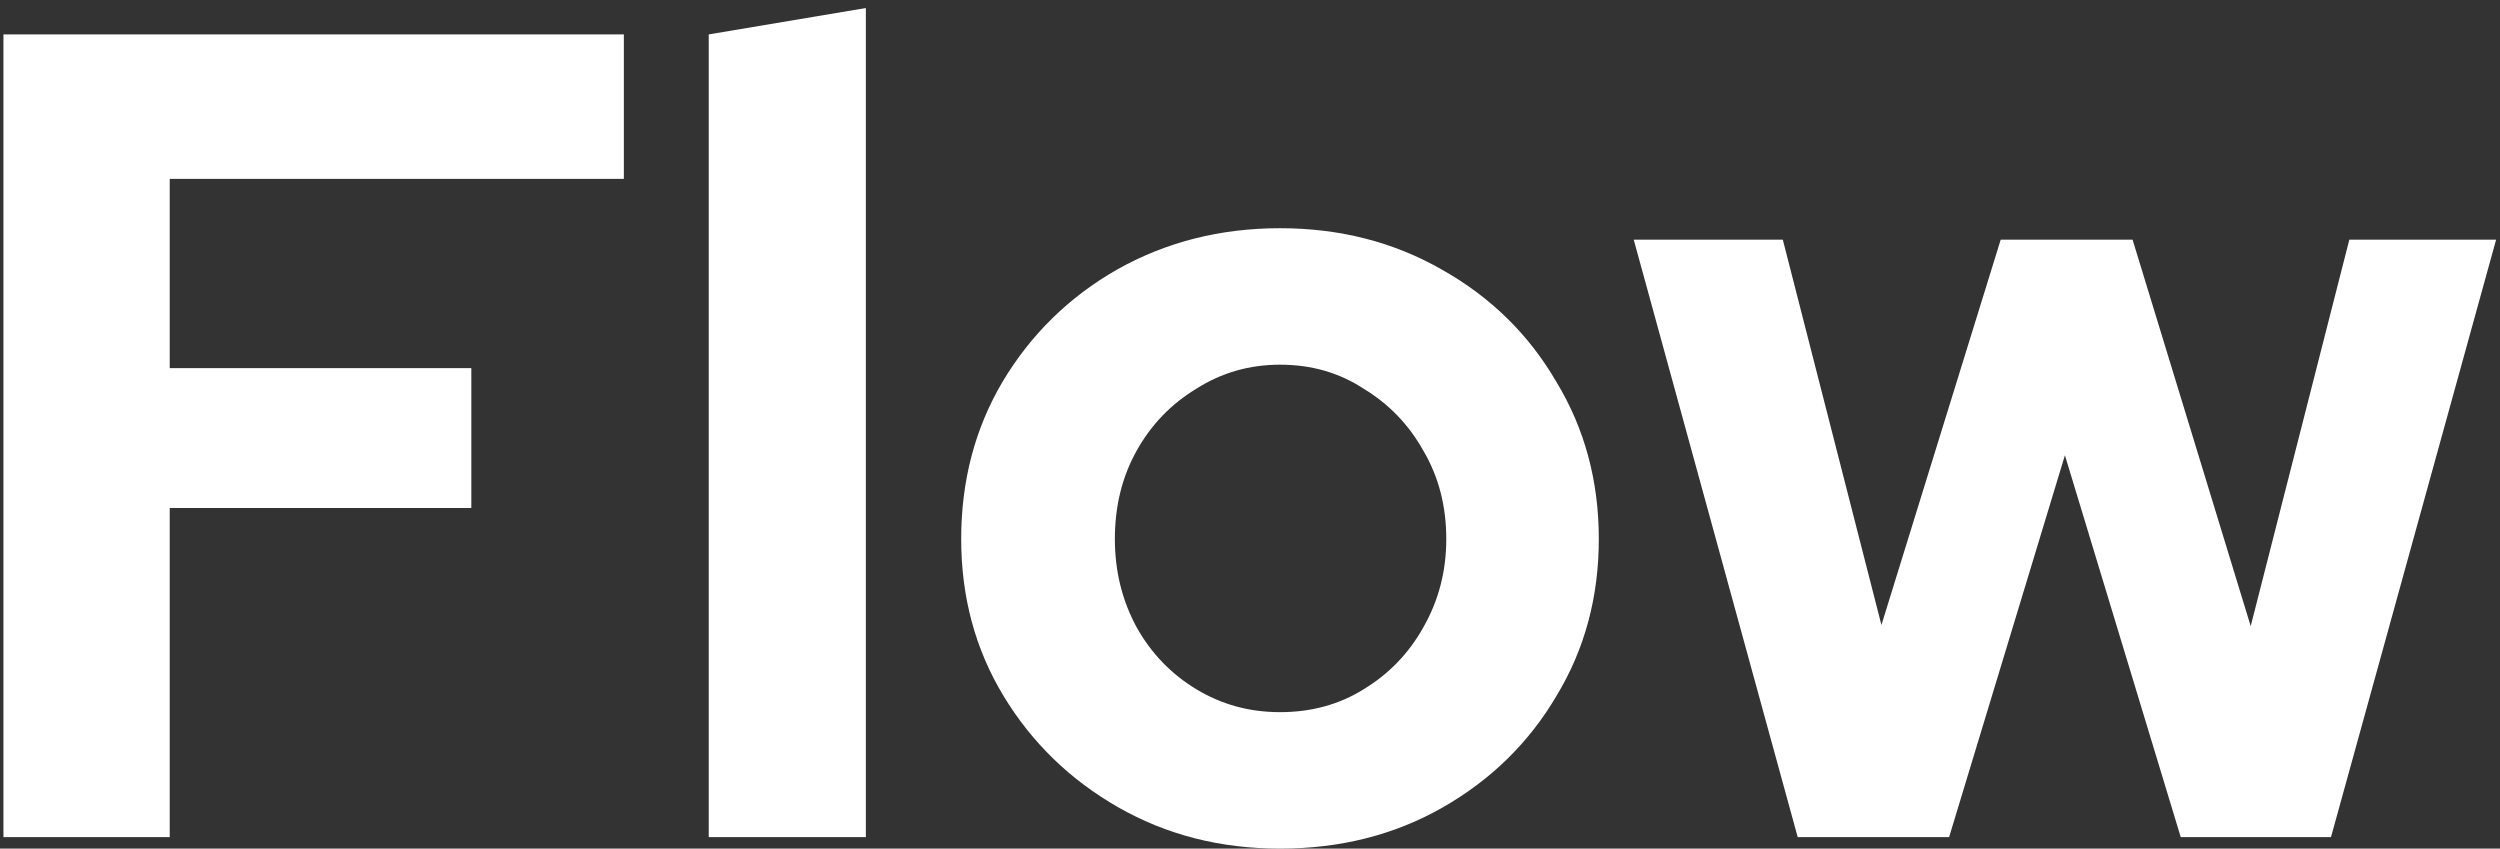 <svg width="218" height="74" viewBox="0 0 218 74" fill="none" xmlns="http://www.w3.org/2000/svg">
<rect x="0" y="0" width="218" height="74" fill="#333333" stroke="none"/>
<path d="M0.3 73V3H54.4V15.6H14.8V32.1H41.1V44.3H14.8V73H0.3ZM61.802 73V3L75.502 0.7V73H61.802ZM111.616 74C106.416 74 101.716 72.8 97.516 70.4C93.316 68 89.983 64.767 87.516 60.7C85.05 56.633 83.816 52.067 83.816 47C83.816 41.933 85.016 37.367 87.416 33.3C89.883 29.167 93.216 25.9 97.416 23.5C101.683 21.1 106.416 19.9 111.616 19.9C116.816 19.9 121.516 21.1 125.716 23.5C129.983 25.9 133.316 29.167 135.716 33.3C138.183 37.367 139.416 41.933 139.416 47C139.416 52.067 138.183 56.633 135.716 60.7C133.316 64.767 130.016 68 125.816 70.4C121.616 72.8 116.883 74 111.616 74ZM111.616 62.1C114.35 62.1 116.783 61.433 118.916 60.1C121.116 58.767 122.85 56.967 124.116 54.7C125.45 52.367 126.116 49.8 126.116 47C126.116 44.133 125.45 41.567 124.116 39.3C122.85 37.033 121.116 35.233 118.916 33.9C116.783 32.5 114.35 31.8 111.616 31.8C108.95 31.8 106.516 32.5 104.316 33.9C102.116 35.233 100.383 37.033 99.116 39.3C97.85 41.567 97.216 44.133 97.216 47C97.216 49.8 97.85 52.367 99.116 54.7C100.383 56.967 102.116 58.767 104.316 60.1C106.516 61.433 108.95 62.1 111.616 62.1ZM156.761 73L142.461 20.9H155.461L164.061 54.5L174.461 20.9H185.961L196.261 54.6L204.861 20.9H217.661L203.261 73H190.161L180.061 39.7L169.961 73H156.761Z" fill="white"/>
</svg>
